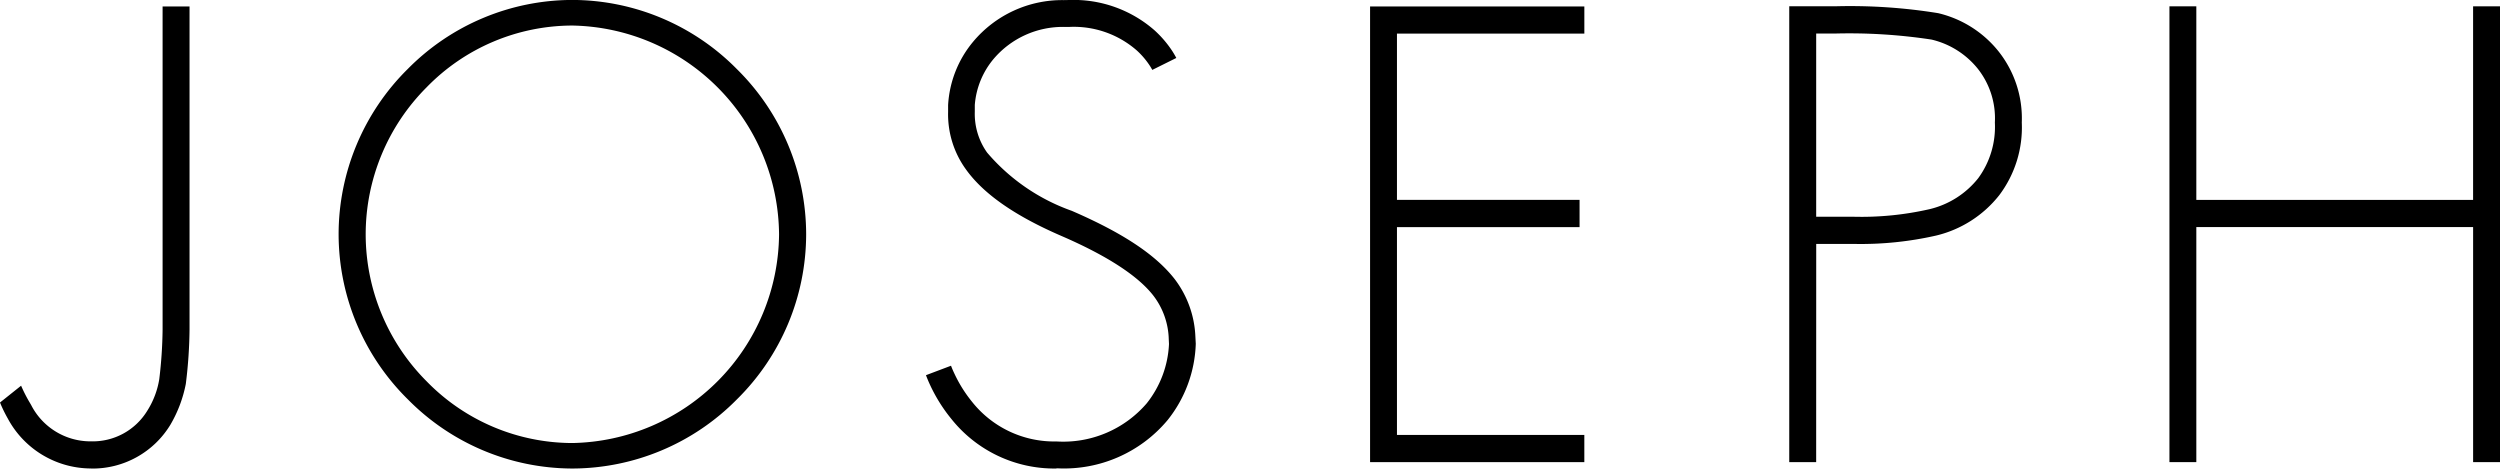 <svg xmlns="http://www.w3.org/2000/svg" width="142.191" height="26.648" viewBox="0 0 142.191 26.648">
  <g id="グループ_1655" data-name="グループ 1655" transform="translate(-32 -67.787)">
    <path id="パス_707" data-name="パス 707" d="M997.684-860.01V-849H981.942V-860.01h-1.529v25.924h1.529v-13.369h15.743v13.369h1.53V-860.01Z" transform="translate(-825.023 928.157)"/>
    <g id="グループ_431" data-name="グループ 431" transform="translate(133.767 68.145)">
      <path id="パス_708" data-name="パス 708" d="M954.916-834.086h-1.531v-25.925h2.6a31.278,31.278,0,0,1,5.871.391,6.225,6.225,0,0,1,3.435,2.176,6.123,6.123,0,0,1,1.32,4.043,6.4,6.4,0,0,1-1.284,4.137,6.5,6.5,0,0,1-3.593,2.294,19.309,19.309,0,0,1-4.643.475h-2.172Zm2.138-13.955a17.436,17.436,0,0,0,4.311-.431,5.016,5.016,0,0,0,2.767-1.76,4.939,4.939,0,0,0,.948-3.166,4.545,4.545,0,0,0-.974-3.065,4.784,4.784,0,0,0-2.628-1.655,31.073,31.073,0,0,0-5.529-.342h-1.032v10.419Z" transform="translate(-953.386 860.011)"/>
    </g>
    <path id="パス_709" data-name="パス 709" d="M923.585-860v25.915h12.186v-1.545H925.114v-11.82H935.5V-849H925.114v-9.458h10.658V-860Z" transform="translate(-813.66 928.156)"/>
    <g id="グループ_432" data-name="グループ 432" transform="translate(32 67.787)">
      <path id="パス_710" data-name="パス 710" d="M899.395-833.812a7.493,7.493,0,0,1-5.934-2.817,9.082,9.082,0,0,1-1.2-1.907c-.094-.2-.178-.4-.247-.585l1.425-.538c.041.113.106.272.2.466a7.663,7.663,0,0,0,.995,1.585,5.967,5.967,0,0,0,4.764,2.257h.046a6.258,6.258,0,0,0,5.129-2.173,5.842,5.842,0,0,0,1.263-3.371l-.013-.27a4.243,4.243,0,0,0-.863-2.464c-.876-1.138-2.644-2.287-5.252-3.415-2.682-1.163-4.468-2.419-5.46-3.837a5.333,5.333,0,0,1-.975-3.211l0-.392a6.157,6.157,0,0,1,1.415-3.593,6.6,6.6,0,0,1,5.164-2.377l.319-.006a6.985,6.985,0,0,1,4.835,1.718,6.137,6.137,0,0,1,1.03,1.206c.089.141.161.266.216.373l-1.366.679c-.026-.05-.069-.127-.125-.214a4.514,4.514,0,0,0-.765-.9,5.44,5.44,0,0,0-3.823-1.331l-.284,0a5.165,5.165,0,0,0-4.023,1.814,4.627,4.627,0,0,0-1.075,2.624v.386a3.8,3.8,0,0,0,.7,2.323,11.279,11.279,0,0,0,4.818,3.314c2.9,1.257,4.757,2.488,5.843,3.872a5.777,5.777,0,0,1,1.185,3.278l.022.41a7.31,7.31,0,0,1-1.6,4.339,7.675,7.675,0,0,1-6.278,2.745Z" transform="translate(-839.348 860.46)"/>
      <path id="パス_711" data-name="パス 711" d="M831.359-833.725h-.079a5.383,5.383,0,0,1-4.655-2.85,7.922,7.922,0,0,1-.438-.9l1.2-.957a8.382,8.382,0,0,0,.514,1l.058.1a3.789,3.789,0,0,0,3.323,2.065h.071a3.636,3.636,0,0,0,3.221-1.757,4.77,4.77,0,0,0,.672-1.781,25.449,25.449,0,0,0,.189-2.828v-18.368h1.532c0,1.783,0,17.1,0,18.368a26.459,26.459,0,0,1-.2,3.007l-.011.089a7.358,7.358,0,0,1-.878,2.326,5.177,5.177,0,0,1-4.515,2.491" transform="translate(-826.187 860.369)"/>
      <path id="パス_712" data-name="パス 712" d="M863.554-833.811a13.18,13.18,0,0,1-9.348-3.925,13.205,13.205,0,0,1-3.947-9.4,13.225,13.225,0,0,1,3.933-9.4,13.179,13.179,0,0,1,9.362-3.926,13.184,13.184,0,0,1,9.35,3.926,13.212,13.212,0,0,1,3.947,9.4,13.206,13.206,0,0,1-3.947,9.4,13.186,13.186,0,0,1-9.35,3.925m0-25.195a11.588,11.588,0,0,0-8.293,3.516,11.841,11.841,0,0,0-3.462,8.358,11.843,11.843,0,0,0,3.462,8.357,11.593,11.593,0,0,0,8.293,3.514,11.973,11.973,0,0,0,11.756-11.871,11.973,11.973,0,0,0-11.756-11.874" transform="translate(-831 860.459)"/>
    </g>
  </g>
</svg>
